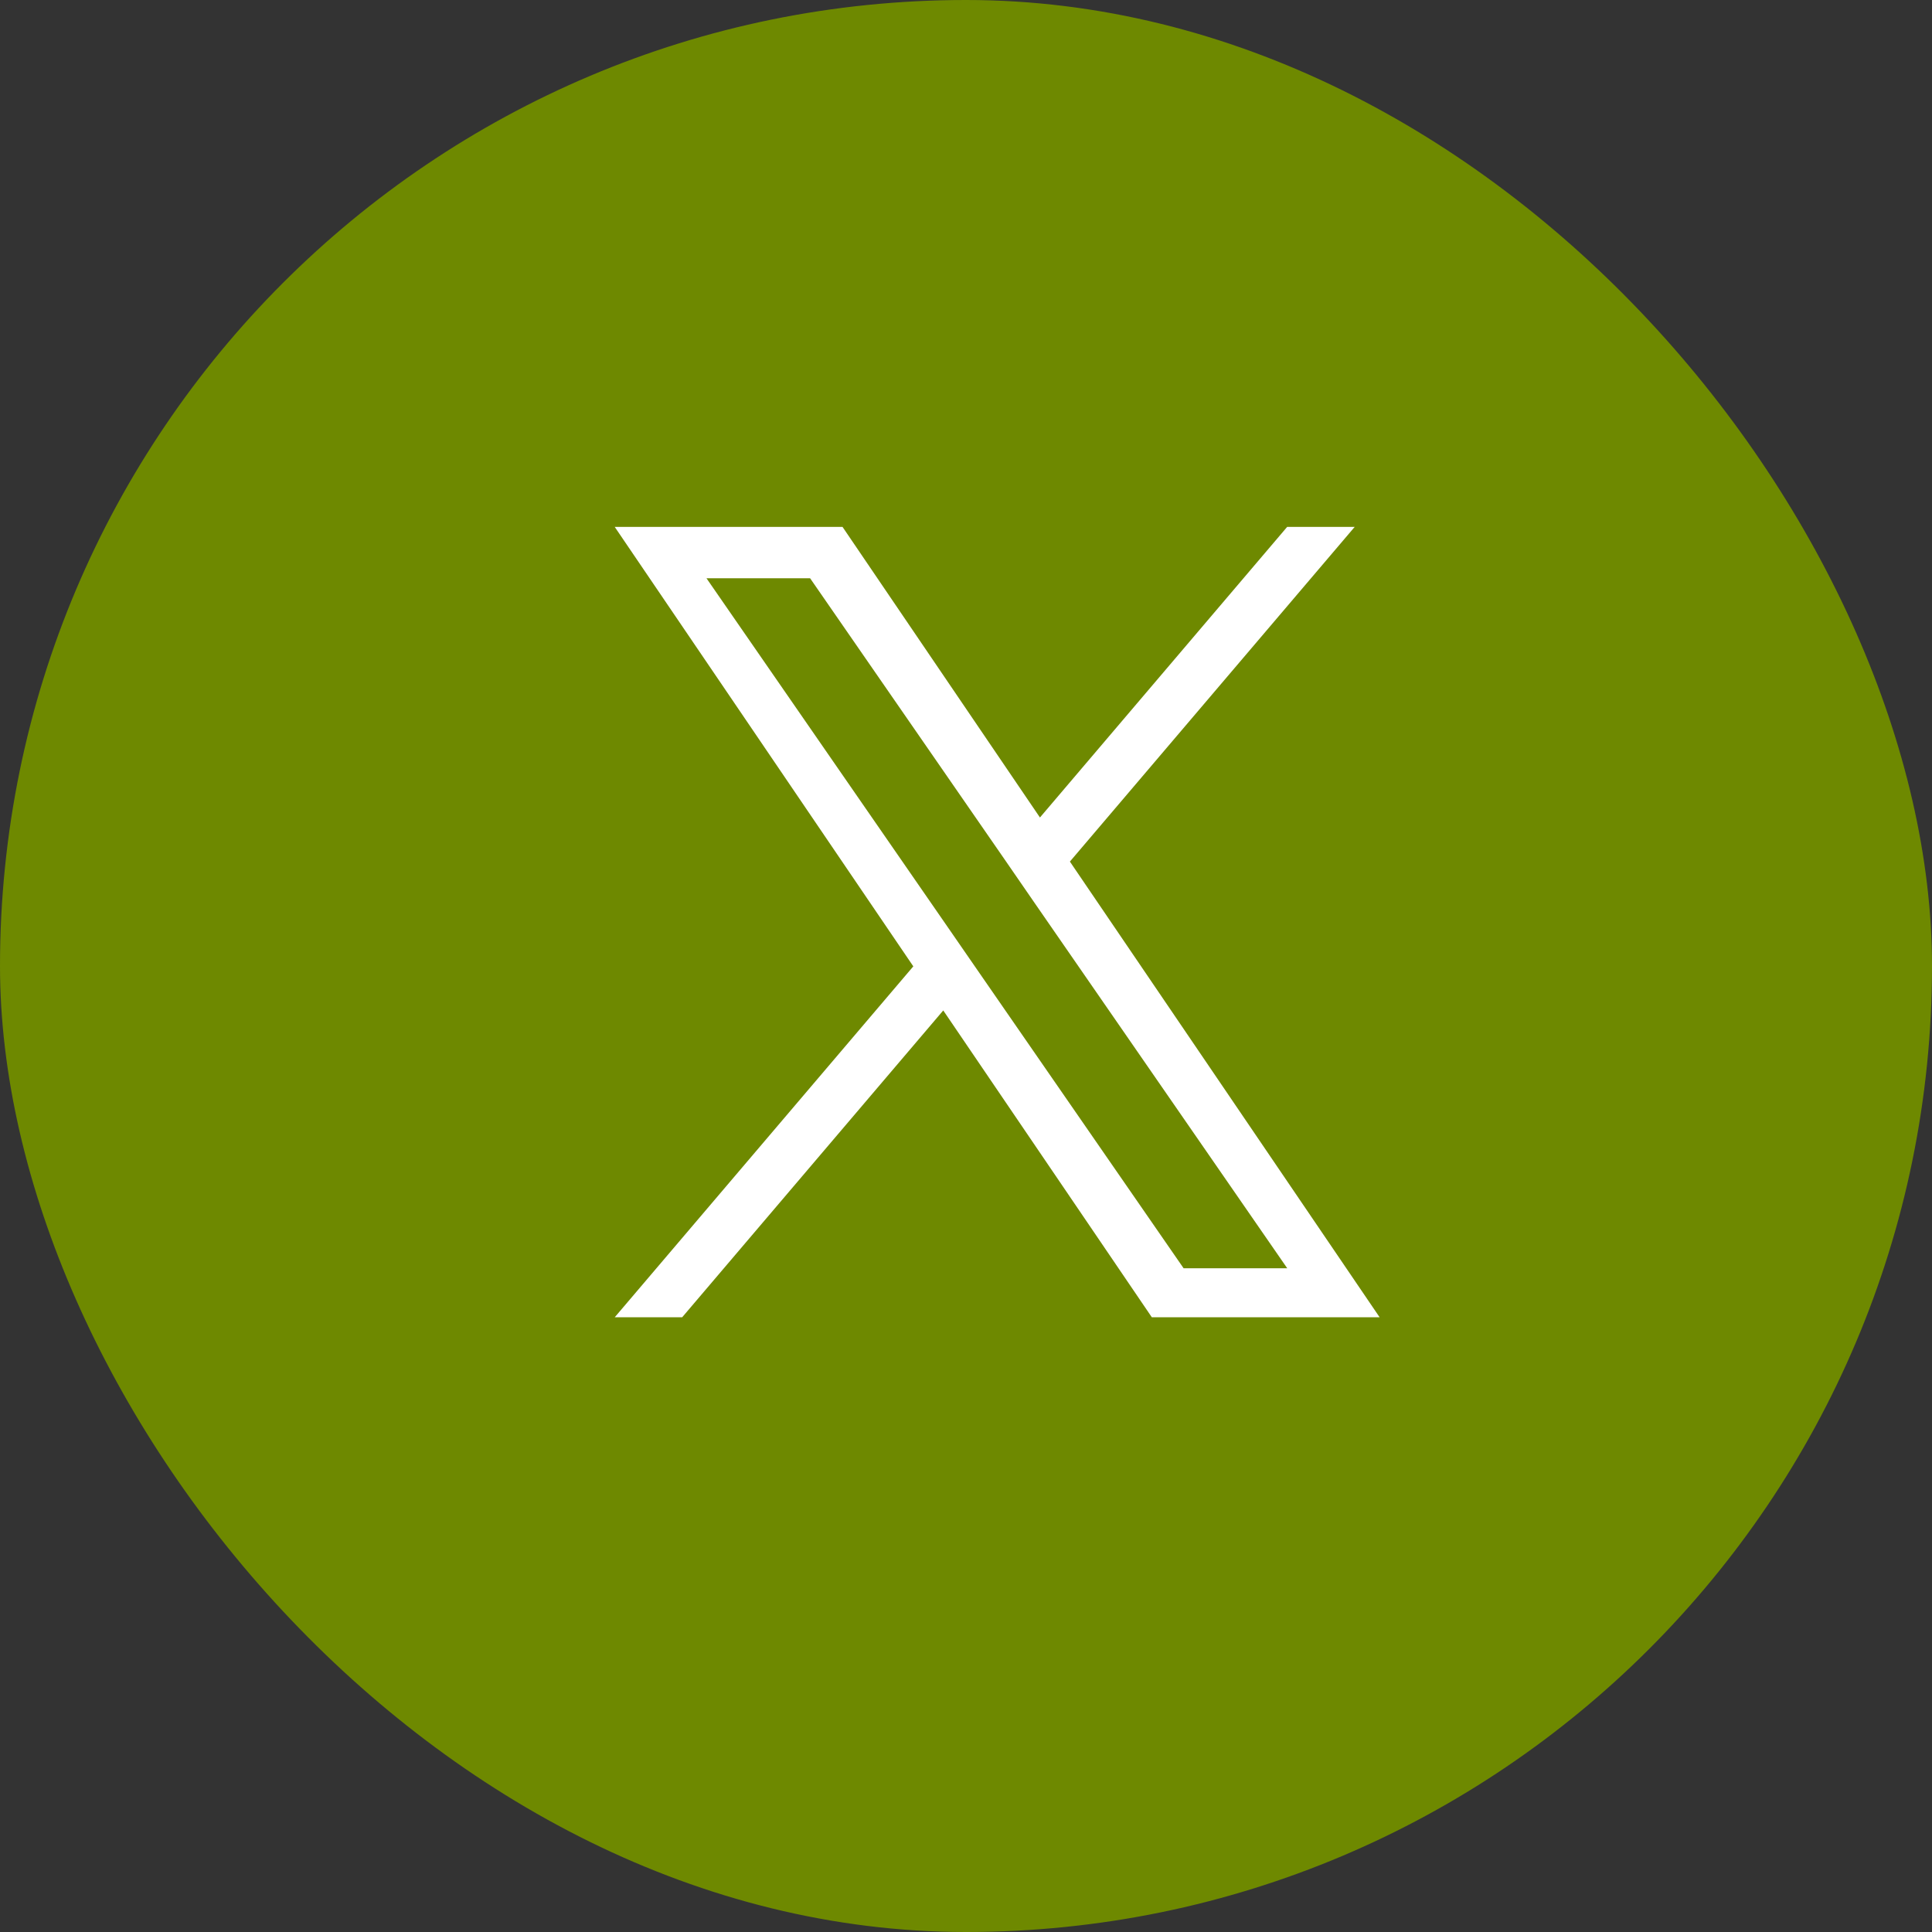 <?xml version="1.0" encoding="UTF-8"?>
<svg width="22px" height="22px" viewBox="0 0 22 22" version="1.1" xmlns="http://www.w3.org/2000/svg" xmlns:xlink="http://www.w3.org/1999/xlink">
    <rect x="0" y="0" width="22" height="22" fill="#333333" stroke="none"/>
    <title>Group 2</title>
    <g id="Ontwerp-V2" stroke="none" stroke-width="1" fill="none" fill-rule="evenodd">
        <g id="Voorwoord" transform="translate(-1146, -1859)">
            <g id="Group-2" transform="translate(1146, 1859)">
                <rect id="Rectangle-Copy-2" fill="#6E8900" x="0" y="0" width="22" height="22" rx="11"></rect>
                <g id="11244080_x_twitter_elon-musk_twitter-new-logo_icon" transform="translate(7, 6)" fill="#FFFFFF" fill-rule="nonzero">
                    <path d="M5.183,3.811 L8.426,0 L7.657,0 L4.842,3.309 L2.594,0 L0,0 L3.4,5.004 L0,9 L0.768,9 L3.741,5.506 L6.116,9 L8.71,9 L5.183,3.811 L5.183,3.811 Z M4.131,5.048 L3.787,4.55 L1.045,0.585 L2.225,0.585 L4.438,3.784 L4.782,4.283 L7.658,8.442 L6.478,8.442 L4.131,5.048 L4.131,5.048 Z" id="Shape"></path>
                </g>
            </g>
        </g>
    </g>
</svg>